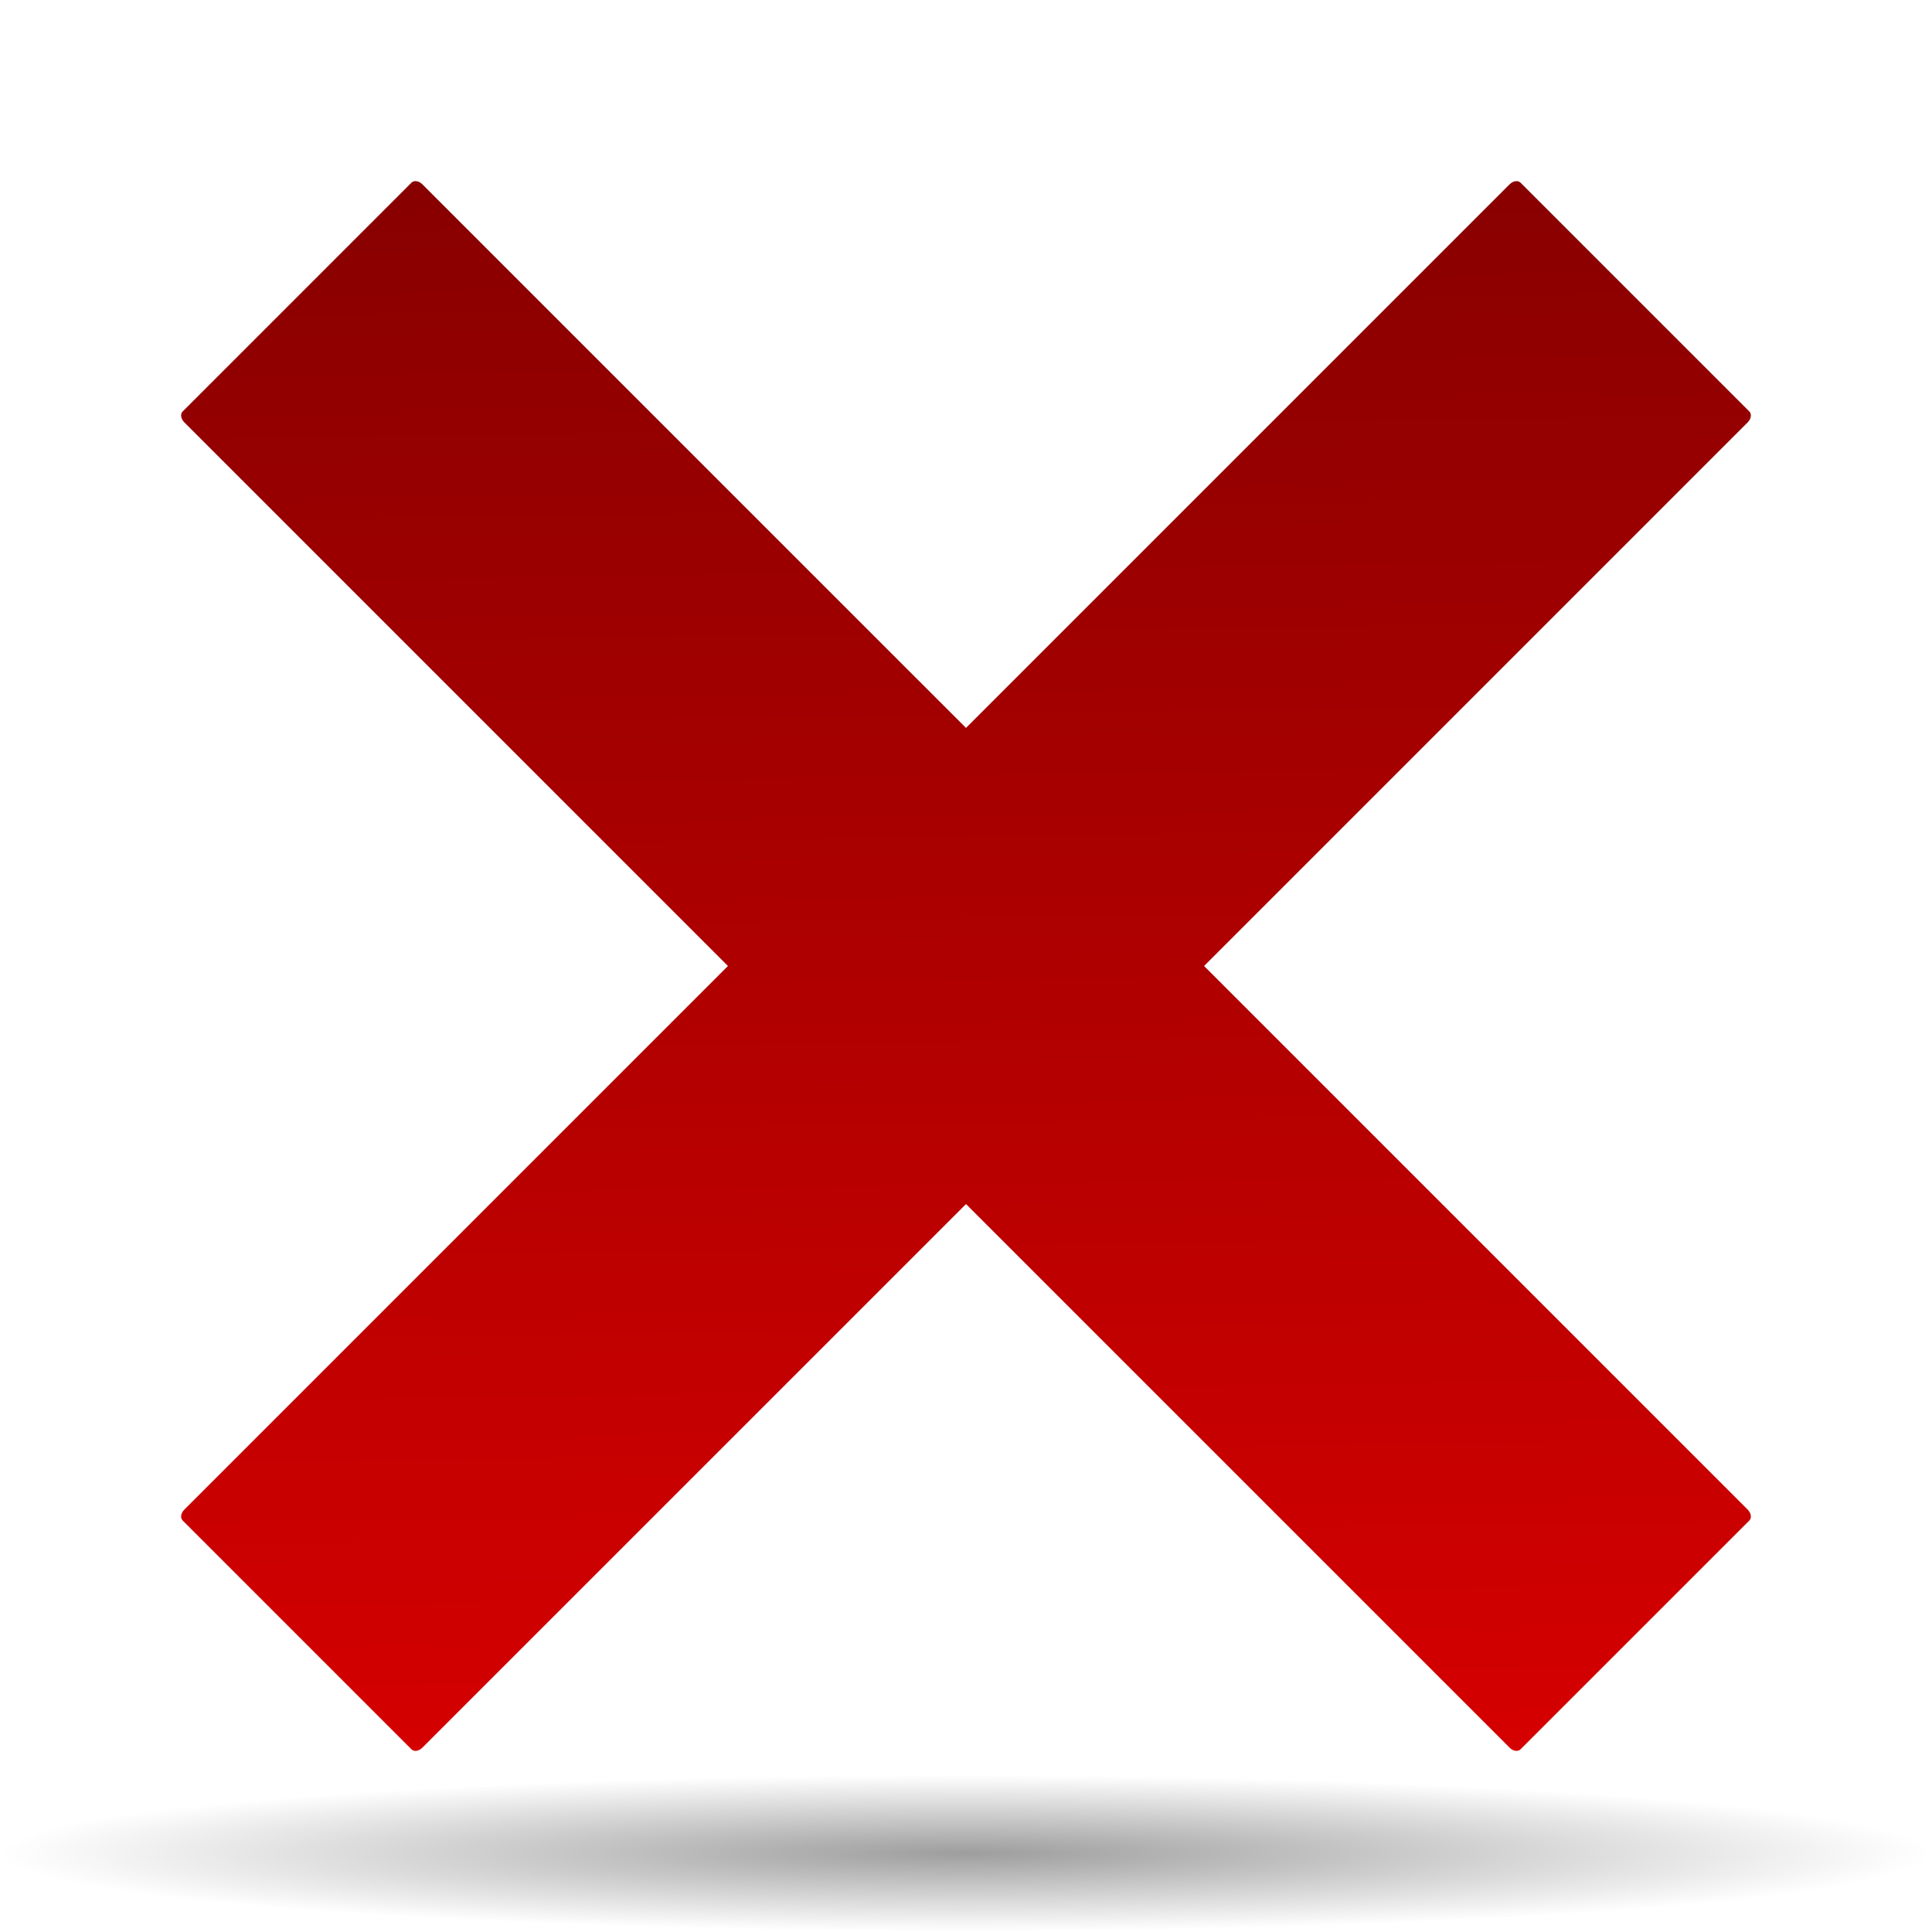 <?xml version="1.0" encoding="UTF-8" standalone="no"?>
<!-- Created with Inkscape (http://www.inkscape.org/) -->
<svg
   xmlns:dc="http://purl.org/dc/elements/1.1/"
   xmlns:cc="http://web.resource.org/cc/"
   xmlns:rdf="http://www.w3.org/1999/02/22-rdf-syntax-ns#"
   xmlns:svg="http://www.w3.org/2000/svg"
   xmlns="http://www.w3.org/2000/svg"
   xmlns:xlink="http://www.w3.org/1999/xlink"
   xmlns:sodipodi="http://sodipodi.sourceforge.net/DTD/sodipodi-0.dtd"
   xmlns:inkscape="http://www.inkscape.org/namespaces/inkscape"
   version="1.0"
   width="128"
   height="128"
   id="svg8301"
   sodipodi:version="0.32"
   inkscape:version="0.44.1"
   sodipodi:docname="mail_delete.svg"
   sodipodi:docbase="/Users/david/Progetti/oxygen-svn/theme/svg/actions">
  <sodipodi:namedview
     inkscape:window-height="579"
     inkscape:window-width="849"
     inkscape:pageshadow="2"
     inkscape:pageopacity="0.0"
     guidetolerance="10.0"
     gridtolerance="10.0"
     objecttolerance="10.0"
     borderopacity="1.0"
     bordercolor="#666666"
     pagecolor="#ffffff"
     id="base"
     inkscape:zoom="1"
     inkscape:cx="44"
     inkscape:cy="44"
     inkscape:window-x="18"
     inkscape:window-y="64"
     inkscape:current-layer="svg8301"
     width="128px"
     height="128px"
     inkscape:showpageshadow="false" />
  <defs
     id="defs8303">
    <radialGradient
       inkscape:collect="always"
       xlink:href="#linearGradient3291"
       id="radialGradient3336"
       gradientUnits="userSpaceOnUse"
       gradientTransform="matrix(1,0,0,0.198,0,92.822)"
       cx="63.912"
       cy="115.709"
       fx="63.912"
       fy="115.709"
       r="63.912" />
    <linearGradient
       id="linearGradient3291">
      <stop
         style="stop-color:black;stop-opacity:1"
         offset="0"
         id="stop3293" />
      <stop
         style="stop-color:black;stop-opacity:0"
         offset="1"
         id="stop3295" />
    </linearGradient>
    <radialGradient
       cx="63.912"
       cy="115.709"
       r="63.912"
       fx="63.912"
       fy="115.709"
       id="radialGradient4418"
       xlink:href="#linearGradient3291"
       gradientUnits="userSpaceOnUse"
       gradientTransform="matrix(0.688,0,0,5.67397e-2,1.5e-5,77.808)" />
    <linearGradient
       x1="1229.854"
       y1="-280.948"
       x2="1231.612"
       y2="-393.952"
       id="path4399_1_"
       gradientUnits="userSpaceOnUse"
       gradientTransform="matrix(0.958,0,0,-0.958,-1135.012,-285.199)">
      <stop
         style="stop-color:#740000;stop-opacity:1"
         offset="0"
         id="stop6608" />
      <stop
         style="stop-color:#de0000;stop-opacity:1"
         offset="1"
         id="stop6610" />
    </linearGradient>
    <linearGradient
       inkscape:collect="always"
       xlink:href="#path4399_1_"
       id="linearGradient2735"
       gradientUnits="userSpaceOnUse"
       gradientTransform="matrix(1.272,0,0,-1.272,-1501.577,-373.134)"
       x1="1229.854"
       y1="-280.948"
       x2="1231.612"
       y2="-393.952" />
  </defs>
  <path
     sodipodi:type="arc"
     style="opacity:0.381;fill:url(#radialGradient3336);fill-opacity:1;fill-rule:nonzero;stroke:none;stroke-width:0;stroke-linecap:round;stroke-linejoin:round;stroke-miterlimit:4;stroke-dasharray:none;stroke-dashoffset:4;stroke-opacity:1"
     id="path1563"
     sodipodi:cx="63.912209"
     sodipodi:cy="115.70919"
     sodipodi:rx="63.912209"
     sodipodi:ry="12.641975"
     d="M 127.824 115.709 A 63.912 12.642 0 1 1  0,115.709 A 63.912 12.642 0 1 1  127.824 115.709 z"
     transform="matrix(1.001,0,0,0.41,-2.393169e-5,75.327)" />
  <path
     id="path4399"
     style="fill:url(#linearGradient2735)"
     d="M 100.736,12.1 C 100.566,11.933 100.247,11.982 100.017,12.21 L 64,48.227 L 27.982,12.21 C 27.753,11.98 27.432,11.931 27.262,12.101 L 12.102,27.262 C 11.932,27.432 11.979,27.753 12.211,27.981 L 48.228,64 L 12.211,100.017 C 11.979,100.247 11.932,100.568 12.102,100.737 L 27.262,115.898 C 27.432,116.068 27.753,116.021 27.982,115.789 L 64,79.772 L 100.017,115.789 C 100.247,116.021 100.568,116.068 100.737,115.898 L 115.899,100.737 C 116.069,100.568 116.02,100.247 115.79,100.017 L 79.773,64 L 115.79,27.981 C 116.02,27.752 116.069,27.43 115.899,27.262 L 100.737,12.101 L 100.737,12.101 C 100.737,12.101 100.737,12.1 100.736,12.1 z " />
</svg>
